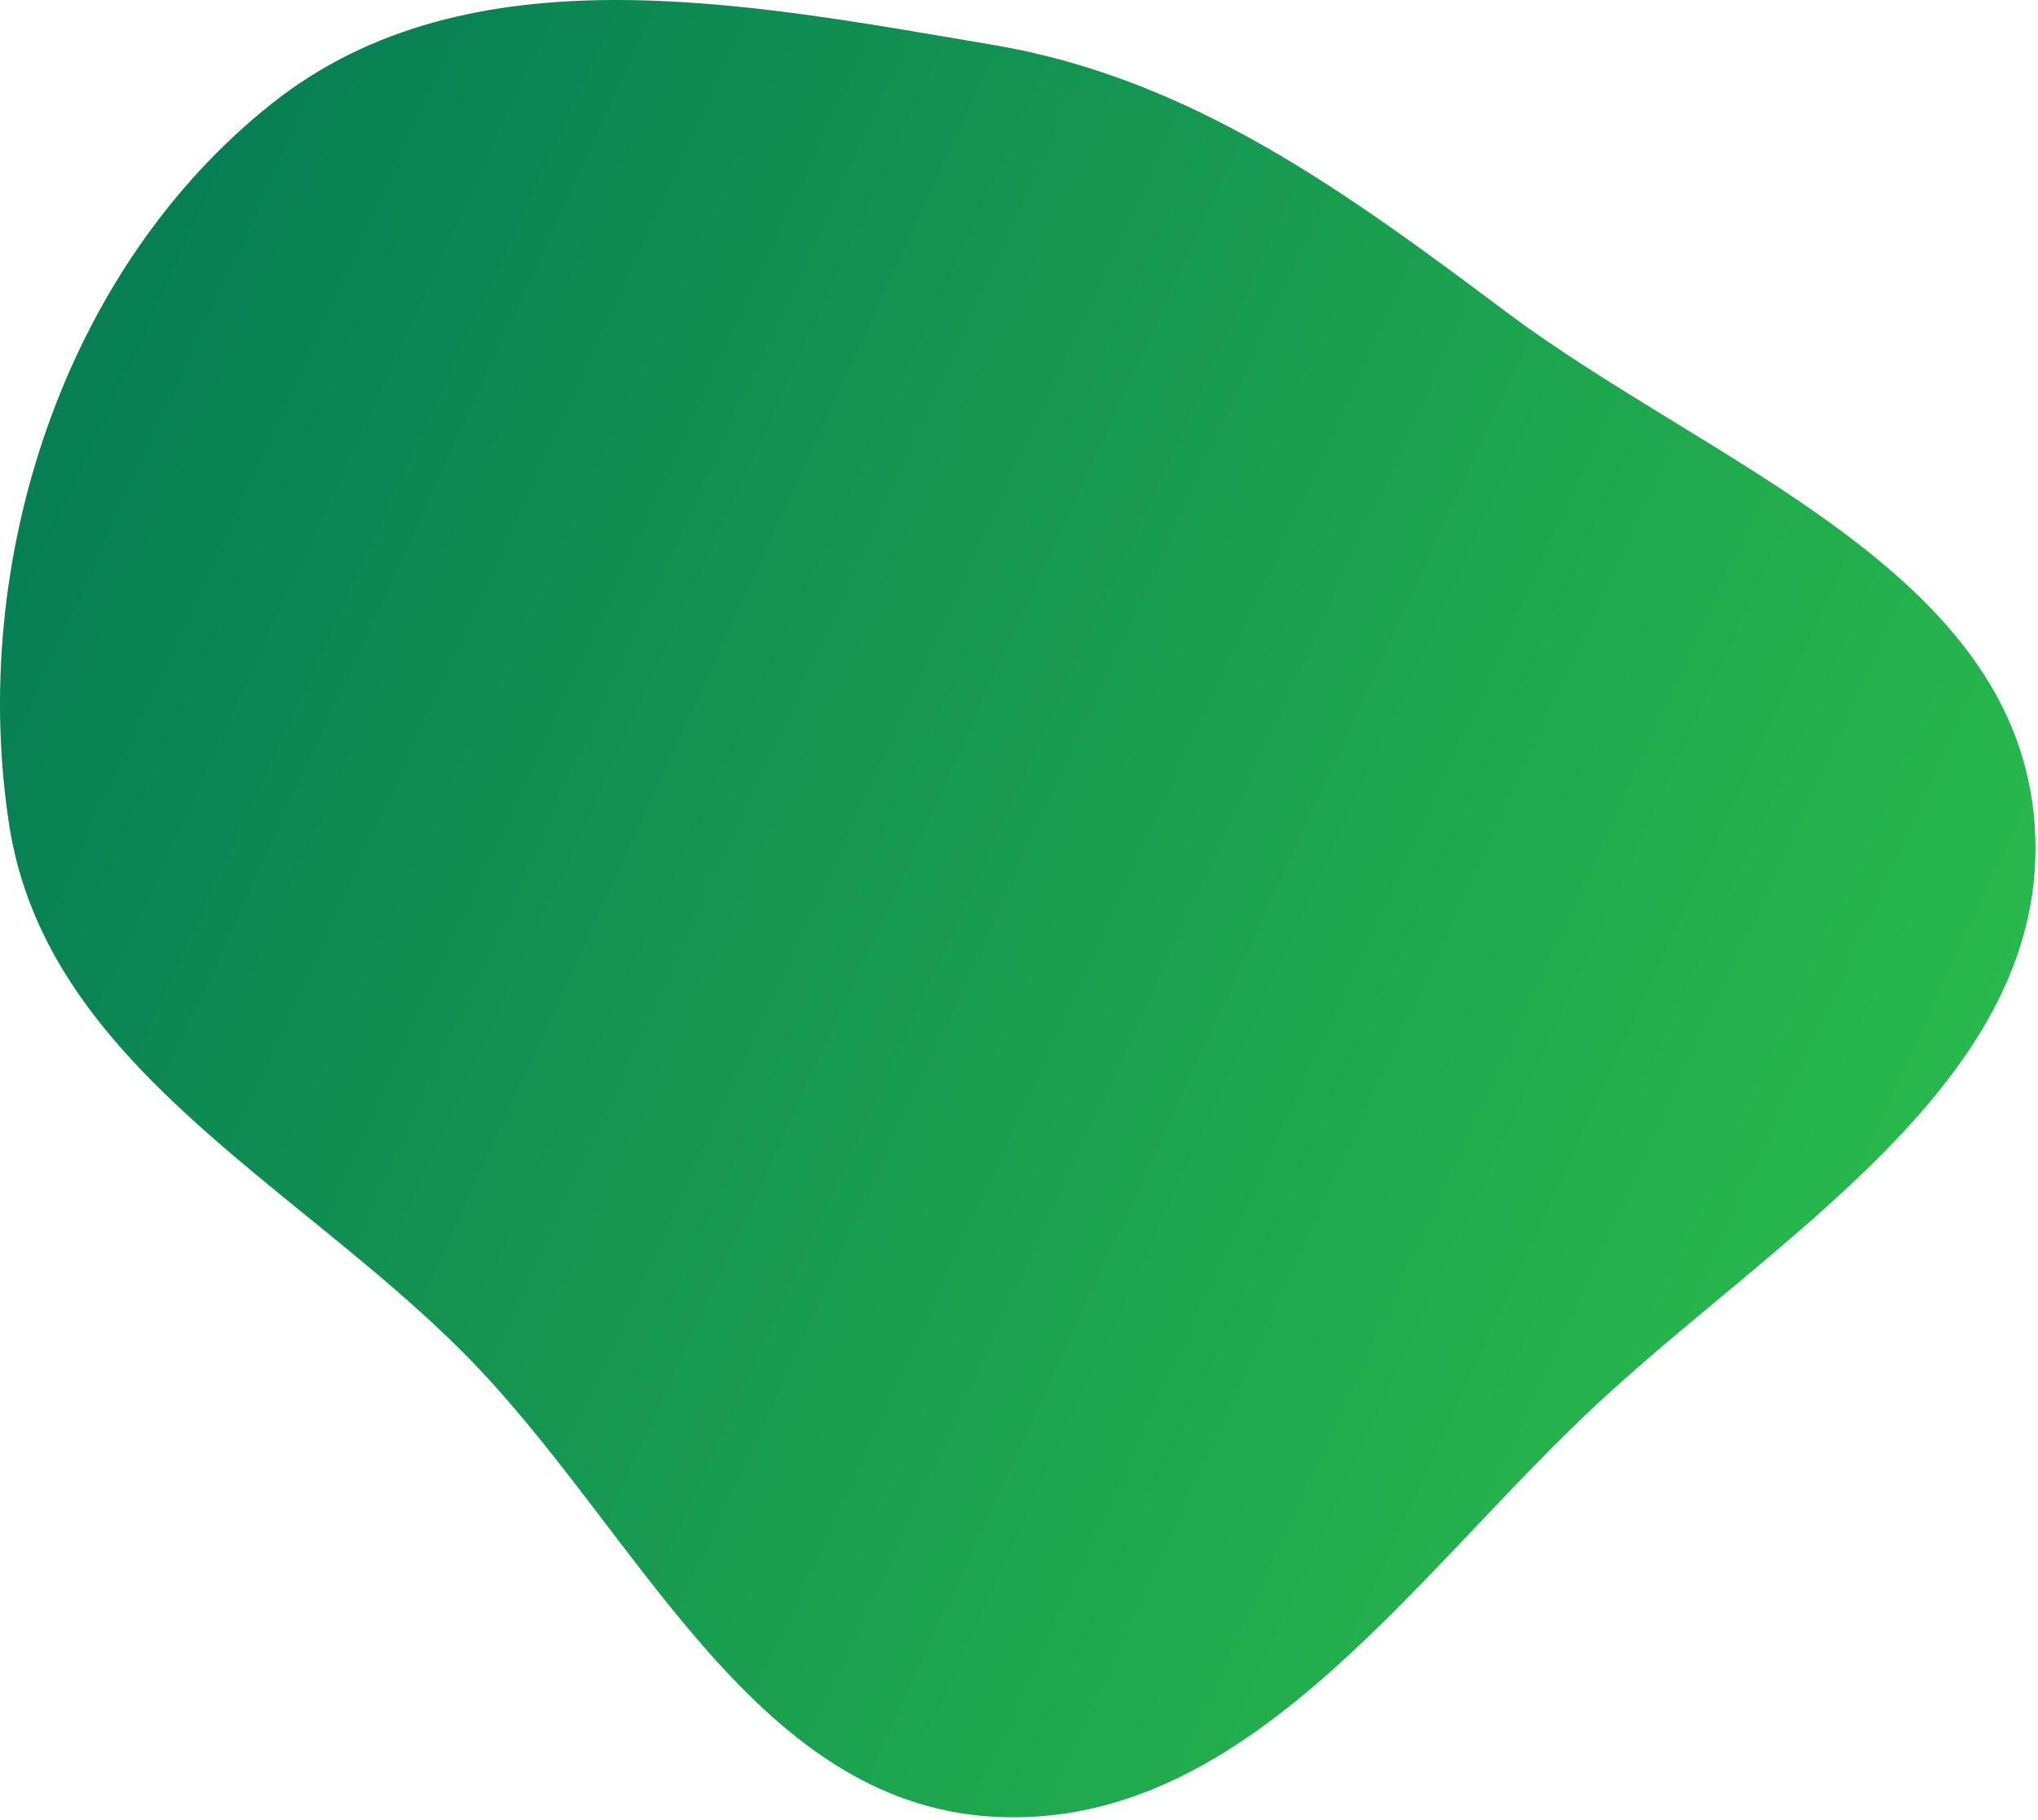 <?xml version="1.0" encoding="UTF-8"?> <svg xmlns="http://www.w3.org/2000/svg" width="675" height="603" viewBox="0 0 675 603" fill="none"> <path fill-rule="evenodd" clip-rule="evenodd" d="M329.193 14.923C394.592 26 445.855 63.62 498.942 103.388C566.546 154.031 667.892 188.88 673.887 273.136C679.936 358.156 586.633 410.07 524.948 468.891C465.607 525.478 411.066 606.333 329.193 601.831C248.595 597.398 210.703 505.781 153.845 448.484C97.391 391.593 15.185 352.355 3.019 273.136C-10.362 186.006 21.101 88.874 90.216 34.159C155.354 -17.407 247.281 1.049 329.193 14.923Z" fill="url(#paint0_linear_2410_4959)"></path> <defs> <linearGradient id="paint0_linear_2410_4959" x1="-69.5" y1="10.5" x2="720" y2="373" gradientUnits="userSpaceOnUse"> <stop stop-color="#007256"></stop> <stop offset="1" stop-color="#2CBE4C"></stop> </linearGradient> </defs> </svg> 